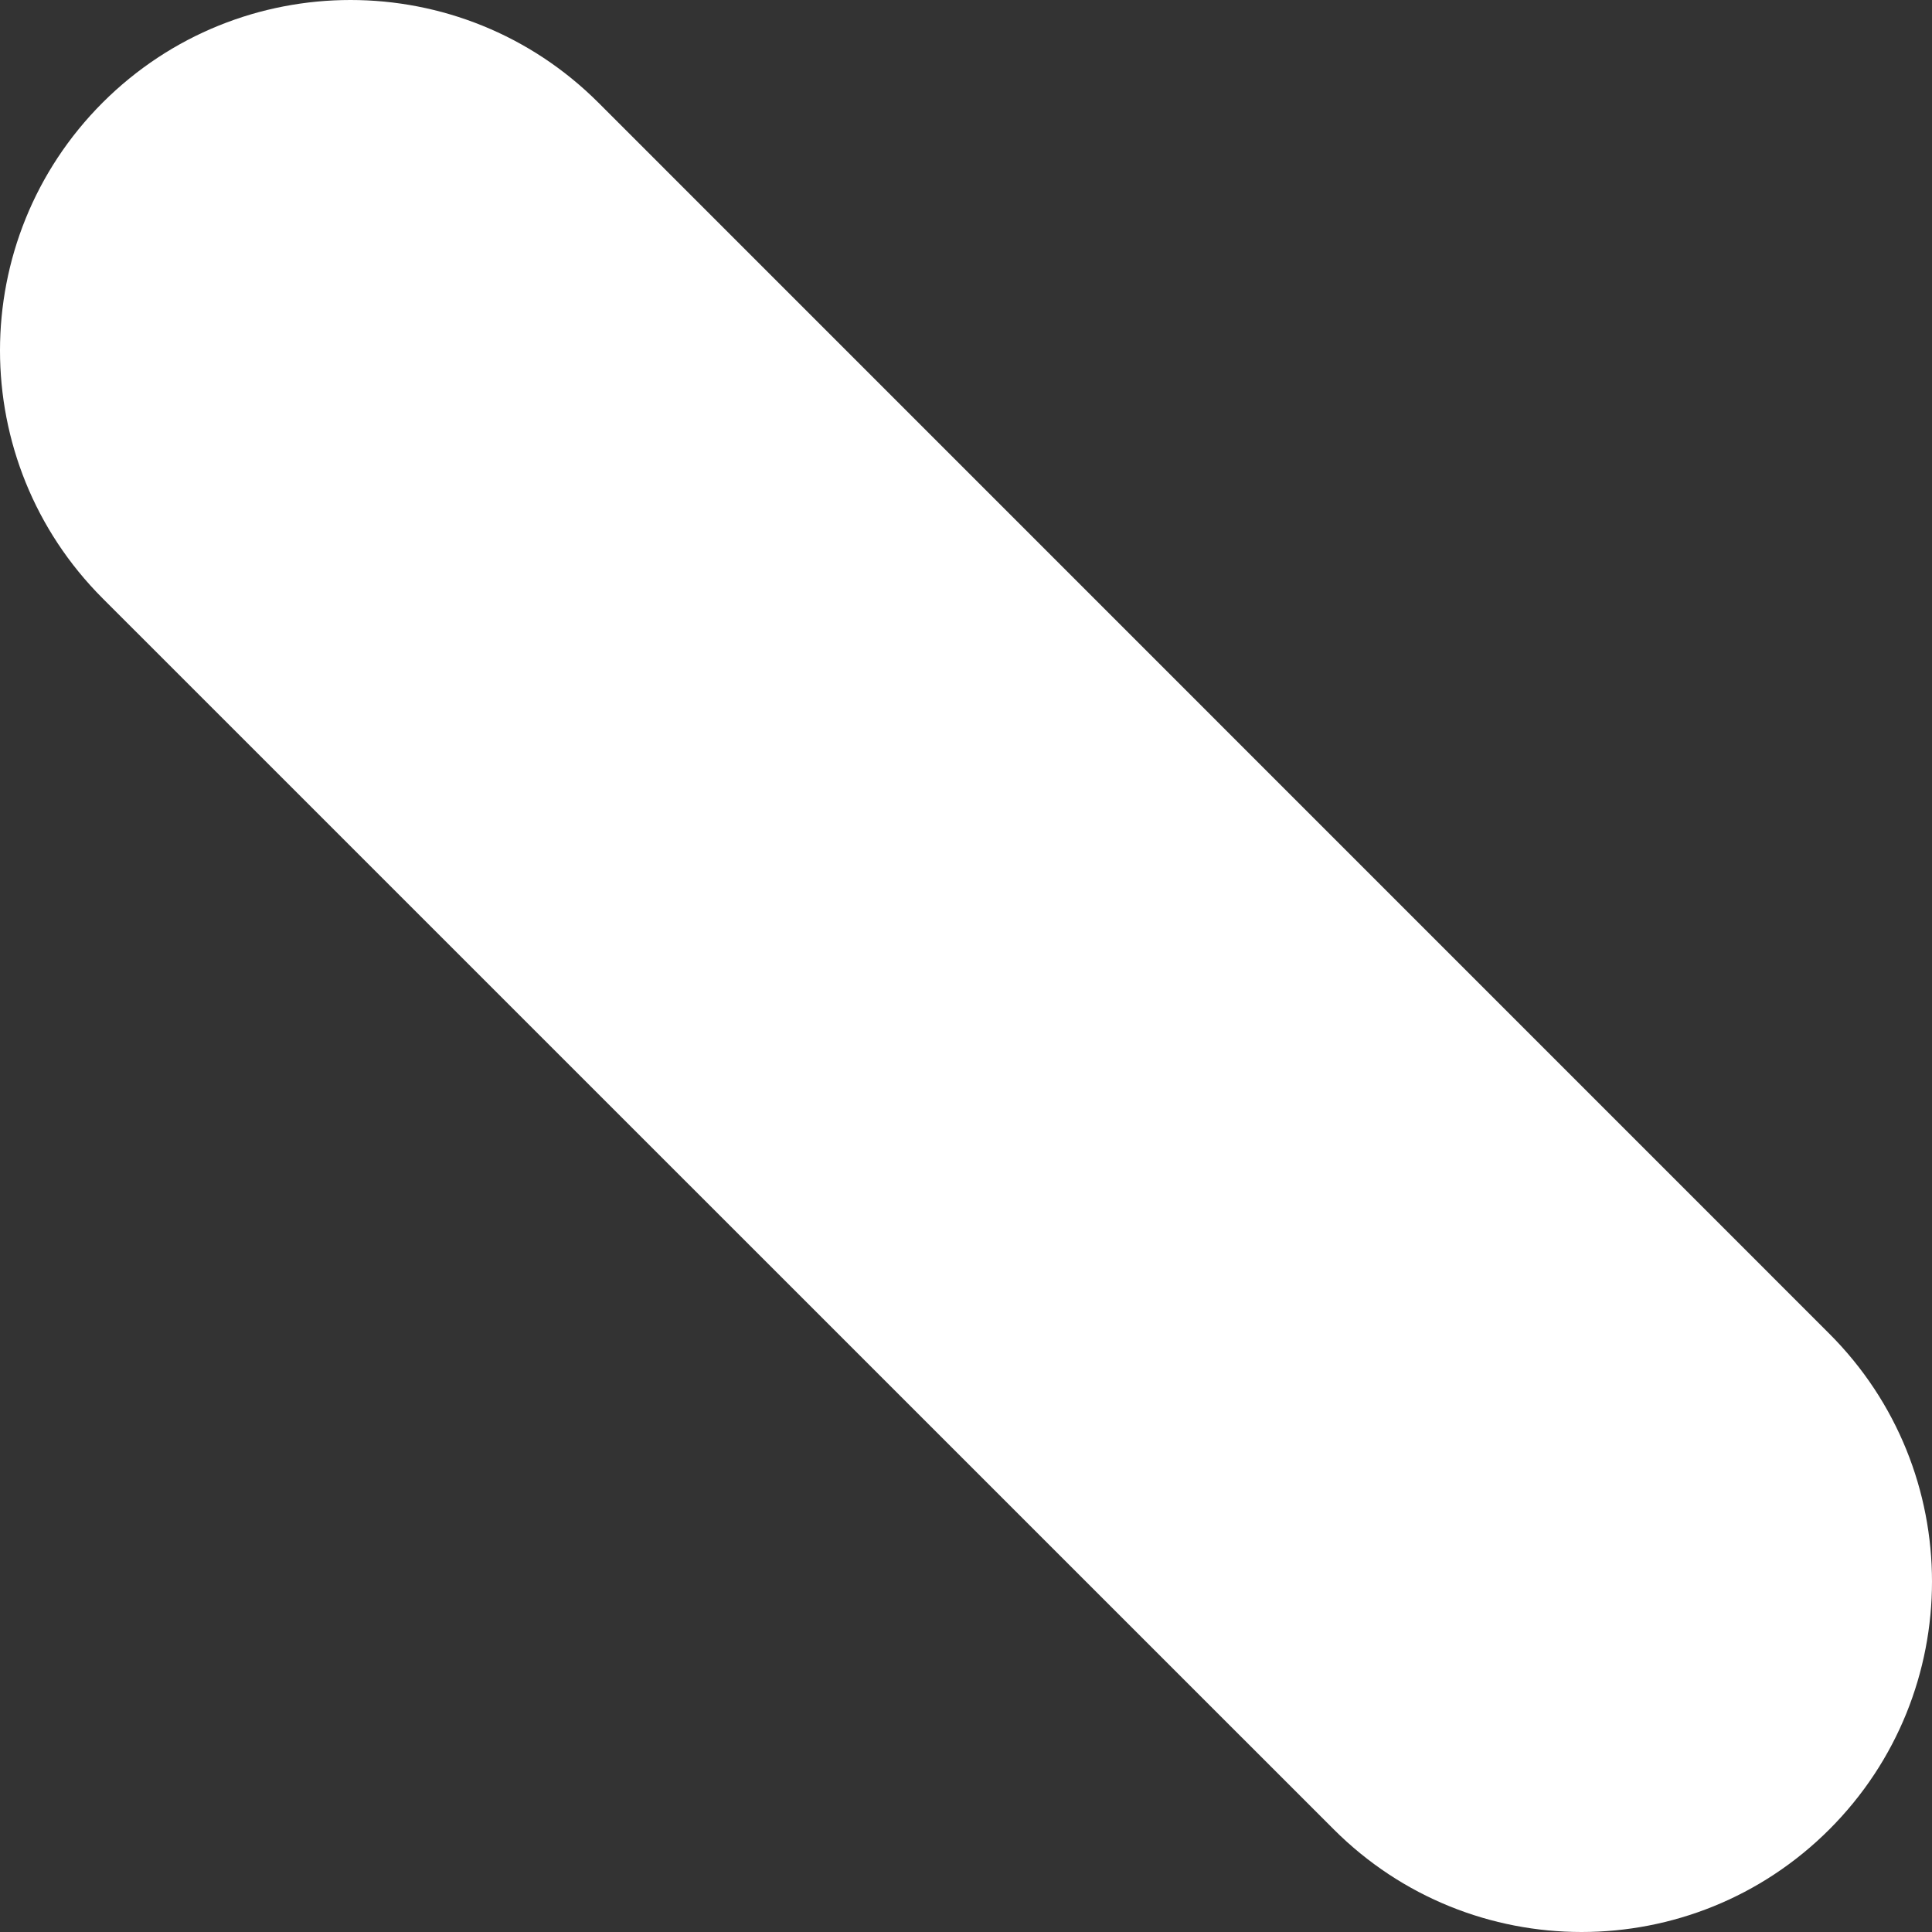 <?xml version="1.0" encoding="UTF-8"?> <svg xmlns="http://www.w3.org/2000/svg" width="17" height="17" viewBox="0 0 17 17" fill="none"><rect x="0" y="0" width="17" height="17" fill="#333333" stroke="none"/> <path fill-rule="evenodd" clip-rule="evenodd" d="M0.903 0.903C2.108 -0.301 4.06 -0.301 5.265 0.903L16.097 11.736C17.301 12.94 17.301 14.893 16.097 16.097C14.893 17.301 12.94 17.301 11.736 16.097L0.903 5.265C-0.301 4.06 -0.301 2.108 0.903 0.903Z" fill="white"></path> </svg> 